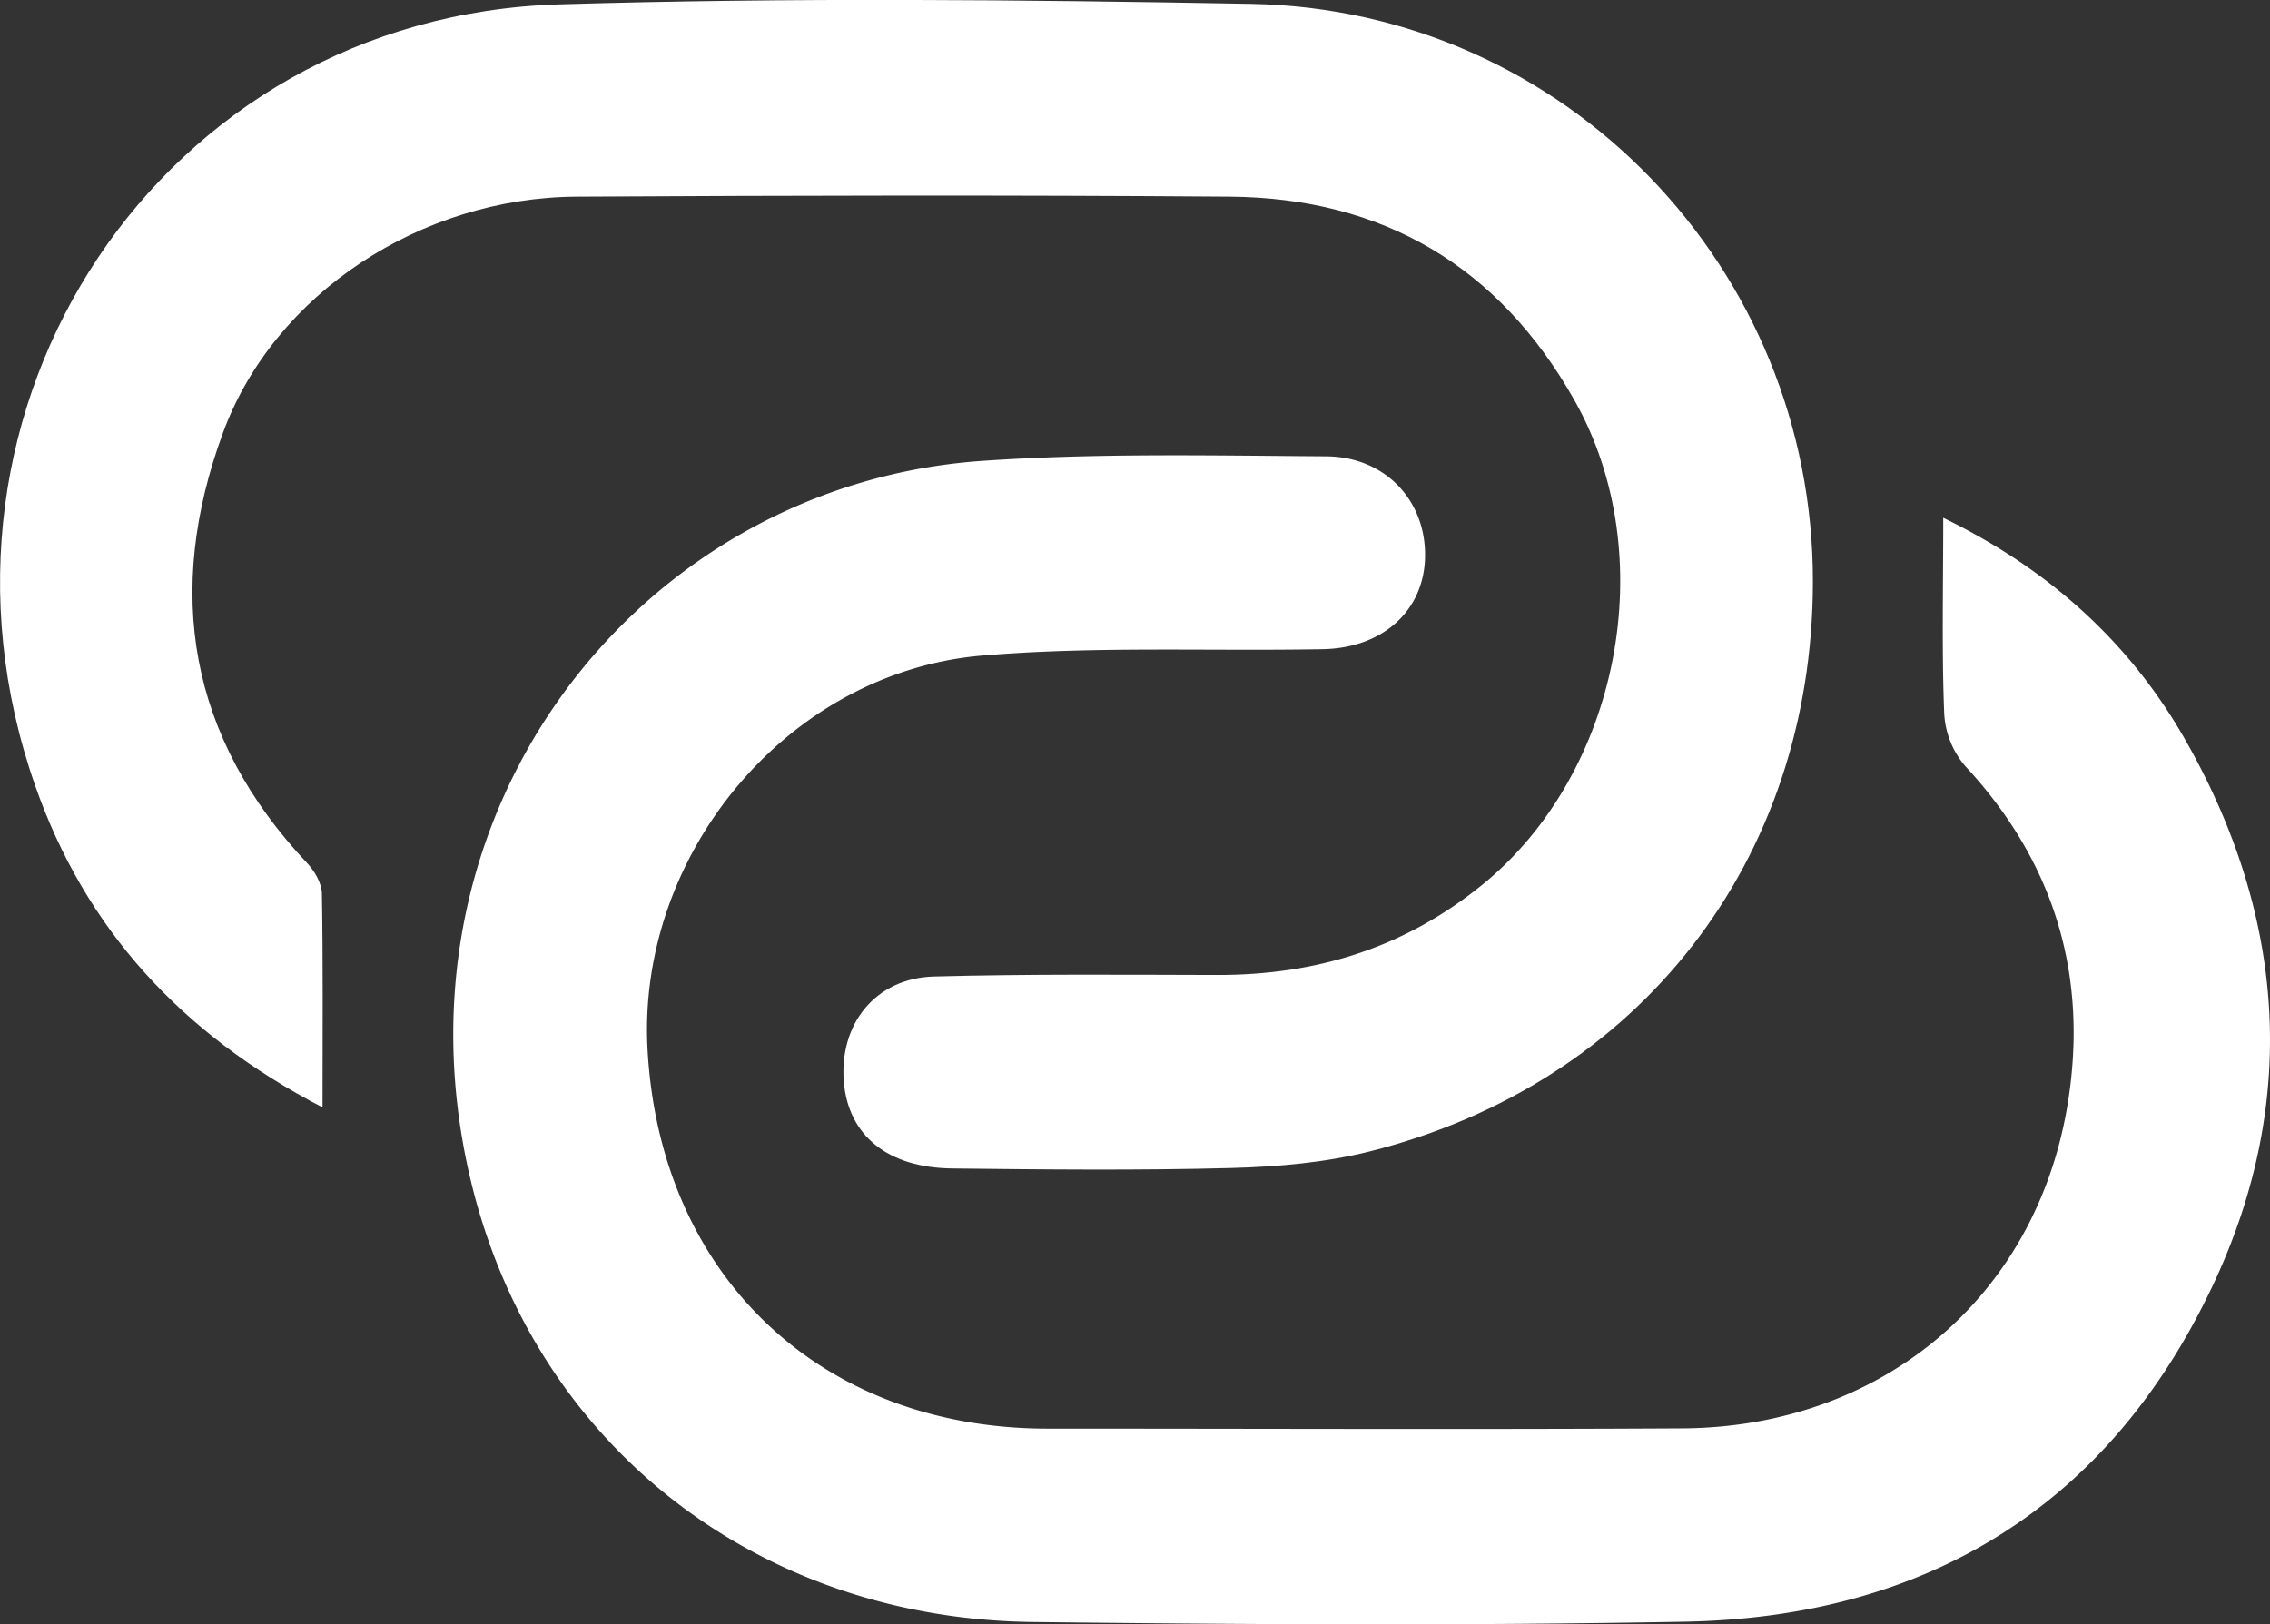 <svg id="Layer_1" data-name="Layer 1" xmlns="http://www.w3.org/2000/svg" viewBox="0 0 776 555.38"><rect x="0" y="0" width="776" height="555.38" fill="#333333" stroke="none"/><defs><style>.cls-1{fill:#fff;}</style></defs><title>favicon_fundimatch_transparent</title><path class="cls-1" d="M701.3,325.55c36.51,17.76,64,42.91,82.84,76.09,34.25,60.23,38.87,123.79,9.26,186.48C758,663.15,696,701.42,613.16,703c-74.33,1.4-148.71,1-223.06.11-94.91-1.1-172-61.49-192.81-153.71C169,424,256.91,314.1,372.76,306.09c39-2.7,78.37-1.82,117.57-1.56,20.33.13,34.15,15.25,33.83,34.32-.3,18.31-14.31,31.25-35,31.63-38.78.72-77.75-1.08-116.3,2.17-66.45,5.59-118.06,67.84-114.51,134.46C262.51,584.69,317.52,637,395.14,637c72.31,0,144.63.32,216.93-.09,67.52-.38,120.47-44.14,131.62-110.06,7.42-43.88-4-83.14-34.83-116.35a30.12,30.12,0,0,1-7.22-17.89C700.77,371.07,701.3,349.41,701.3,325.55Z" transform="translate(-37 -148.5)"/><path class="cls-1" d="M147.26,527.16C99,502.06,66.13,466.08,49,417.06,3.67,287.66,92.06,154.14,228.2,150c78.78-2.38,157.71-1.61,236.54-.17,107.39,2,192.26,90.43,192,197.88-.22,95-59.17,171.26-151.43,194.49-15.27,3.84-31.42,5.26-47.23,5.68-31.85.86-63.73.53-95.6.16-22.09-.26-35.4-11.3-37-29.44-1.72-19.95,10.81-35.66,30.81-36.2,32.25-.87,64.54-.59,96.81-.52,33.78.07,64-9.24,90.62-30.85,46.86-38.06,61.51-112.44,31.57-165.56-25.86-45.89-65.56-69.34-118-69.73-74.36-.56-148.72-.41-223.08,0-53.32.26-103.56,33.23-121,80.78-20,54.38-11.7,104.1,28.83,147.15,2.52,2.68,4.9,6.78,5,10.27C147.47,477.57,147.26,501.24,147.26,527.16Z" transform="translate(-37 -148.5)"/></svg>